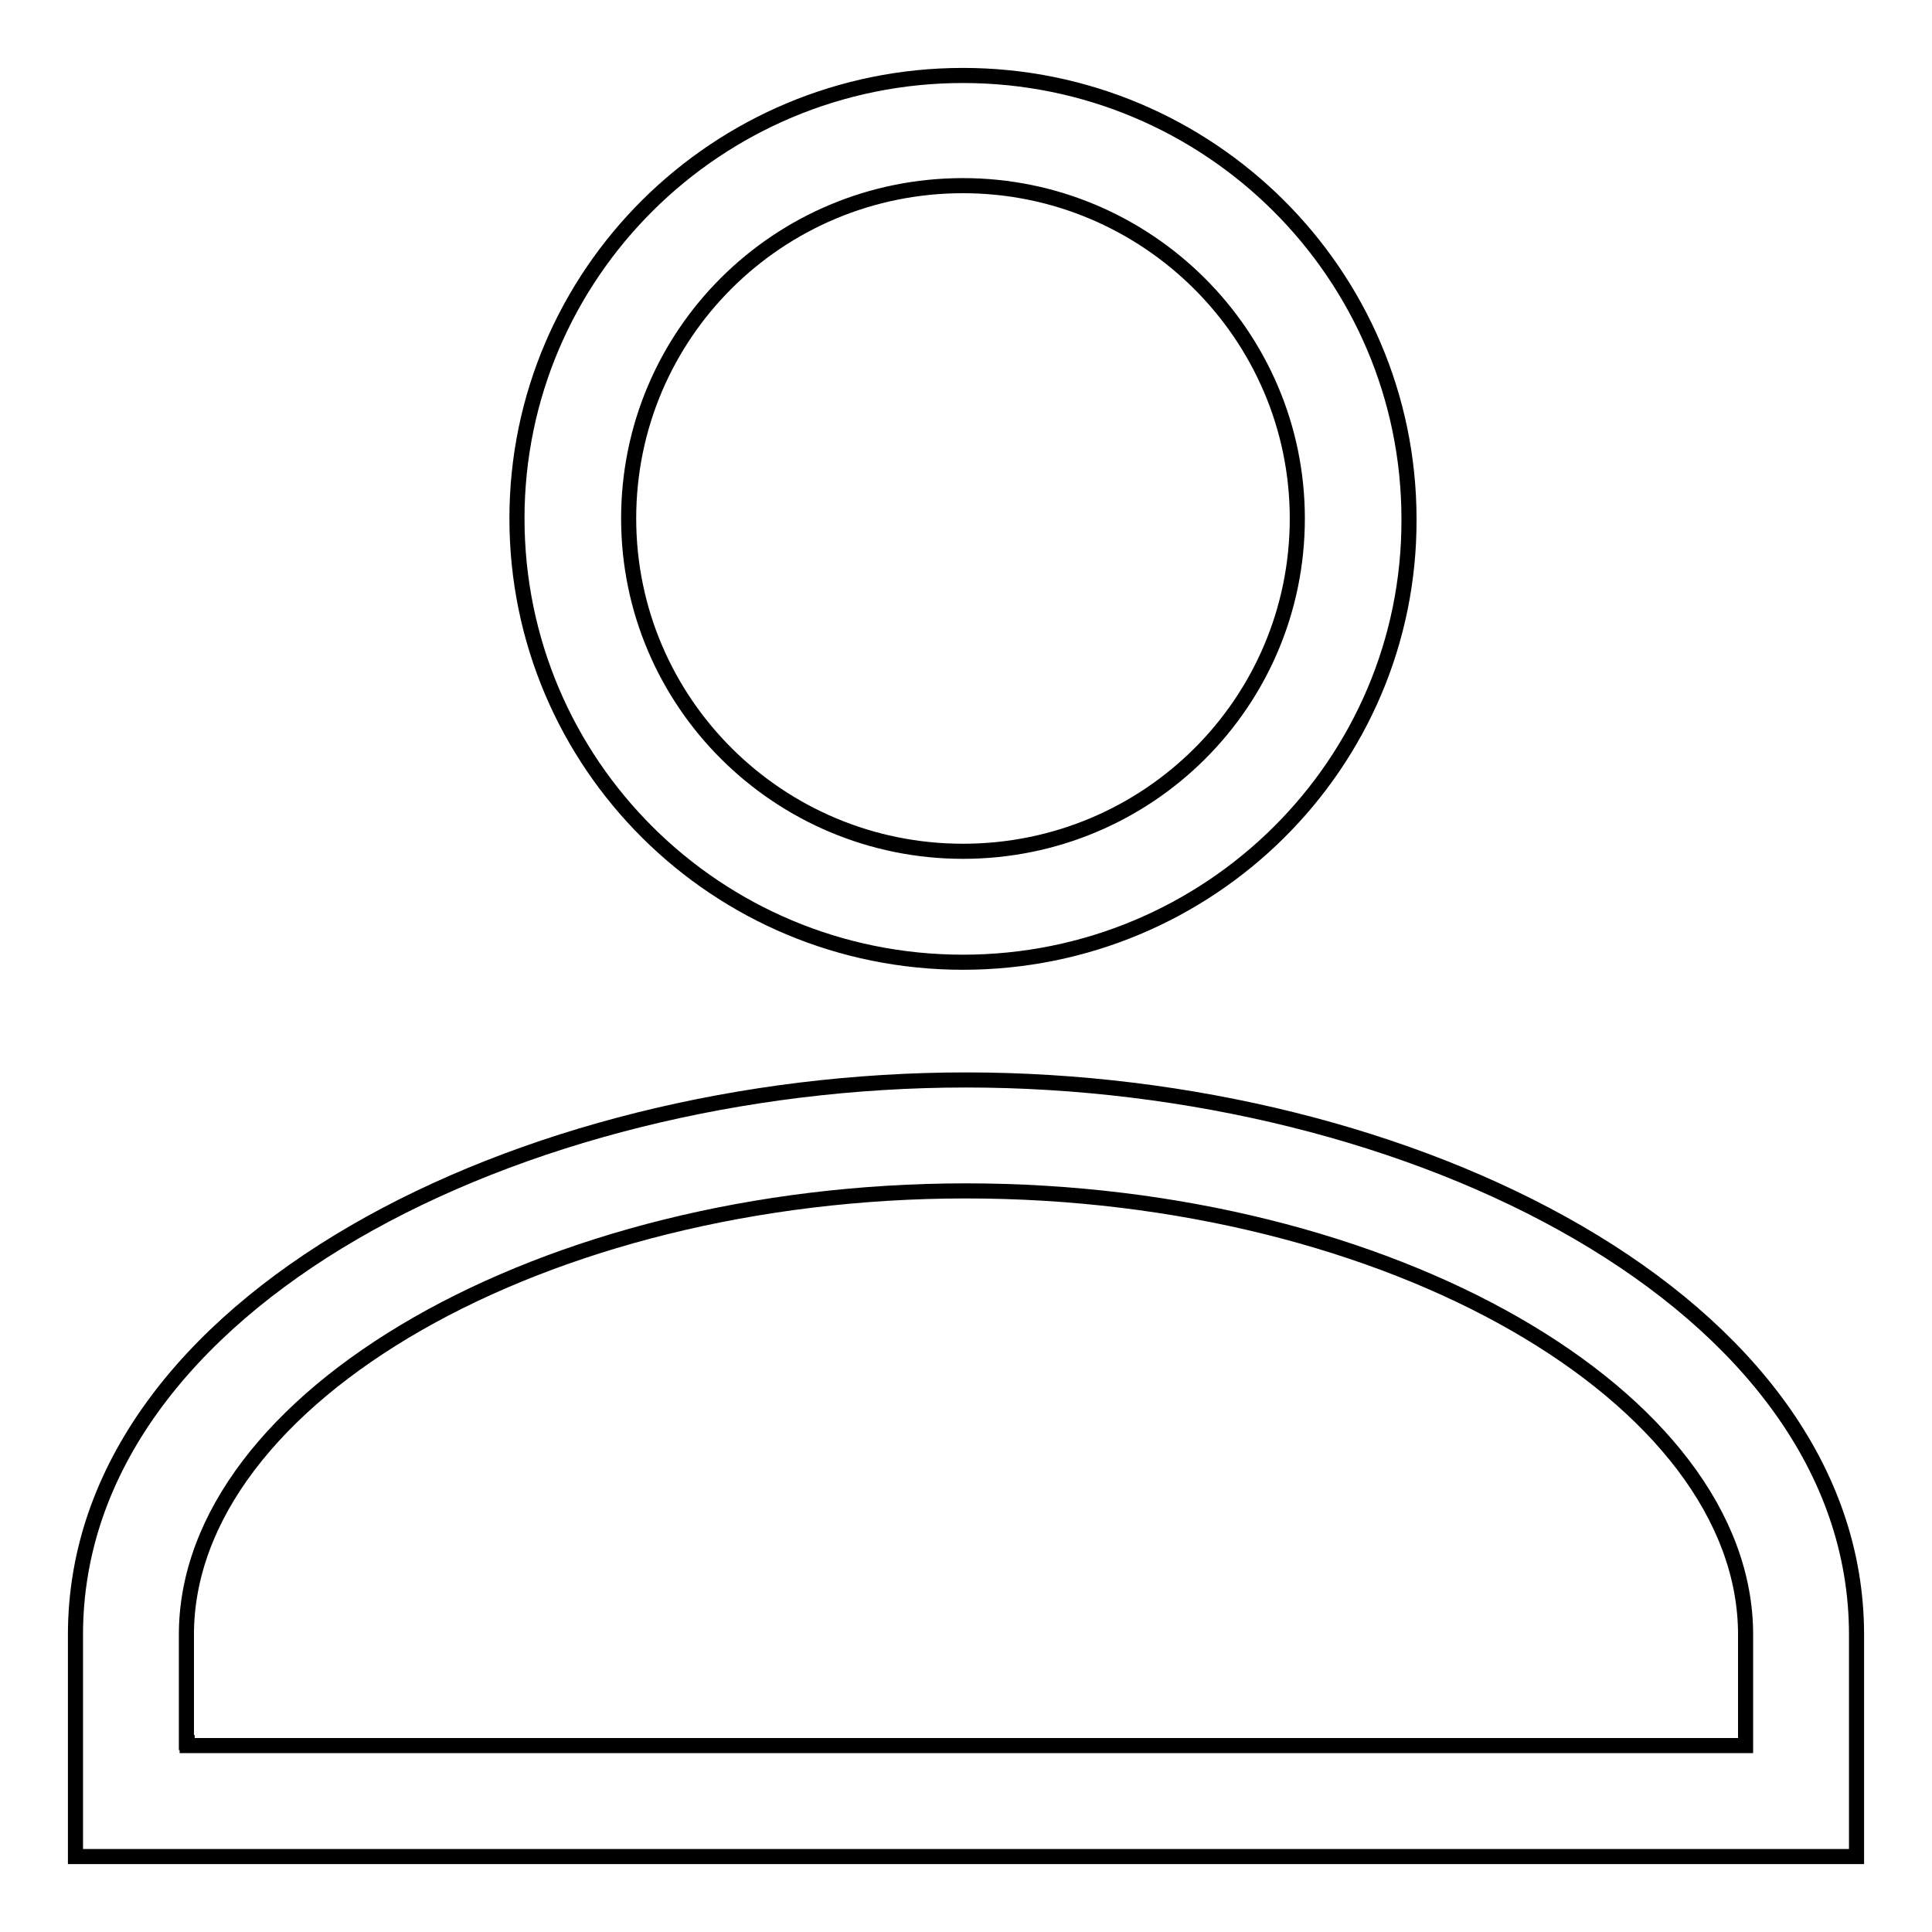 <?xml version="1.0" encoding="utf-8"?>
<!-- Svg Vector Icons : http://www.onlinewebfonts.com/icon -->
<!DOCTYPE svg PUBLIC "-//W3C//DTD SVG 1.1//EN" "http://www.w3.org/Graphics/SVG/1.1/DTD/svg11.dtd">
<svg version="1.1" xmlns="http://www.w3.org/2000/svg" xmlns:xlink="http://www.w3.org/1999/xlink" x="0px" y="0px" viewBox="0 0 256 256" enable-background="new 0 0 256 256" xml:space="preserve">
<g> <path stroke-width="2" fill-opacity="0" stroke="#000000"  d="M127.6,112.8c24.5,0,44.3-19.7,44.3-44.1c0-24.3-19.9-44.1-44.3-44.1c-24.5,0-44.3,19.7-44.3,44.1 C83.3,93.1,103.2,112.8,127.6,112.8z M127.6,127.5c-32.7,0-59.1-26.3-59.1-58.8C68.5,36.3,95,10,127.6,10 c32.6,0,59.1,26.3,59.1,58.8C186.8,101.2,160.3,127.5,127.6,127.5z M10,216.6c0-44.1,59-73.5,118-73.5s118,29.4,118,73.5V246H10 V216.6z M24.8,230.9v0.4h206.5v-14.7c0-31.4-47.1-58.8-103.3-58.8c-56.1,0-103.3,27.4-103.3,58.8V230.9z"/></g>
</svg>